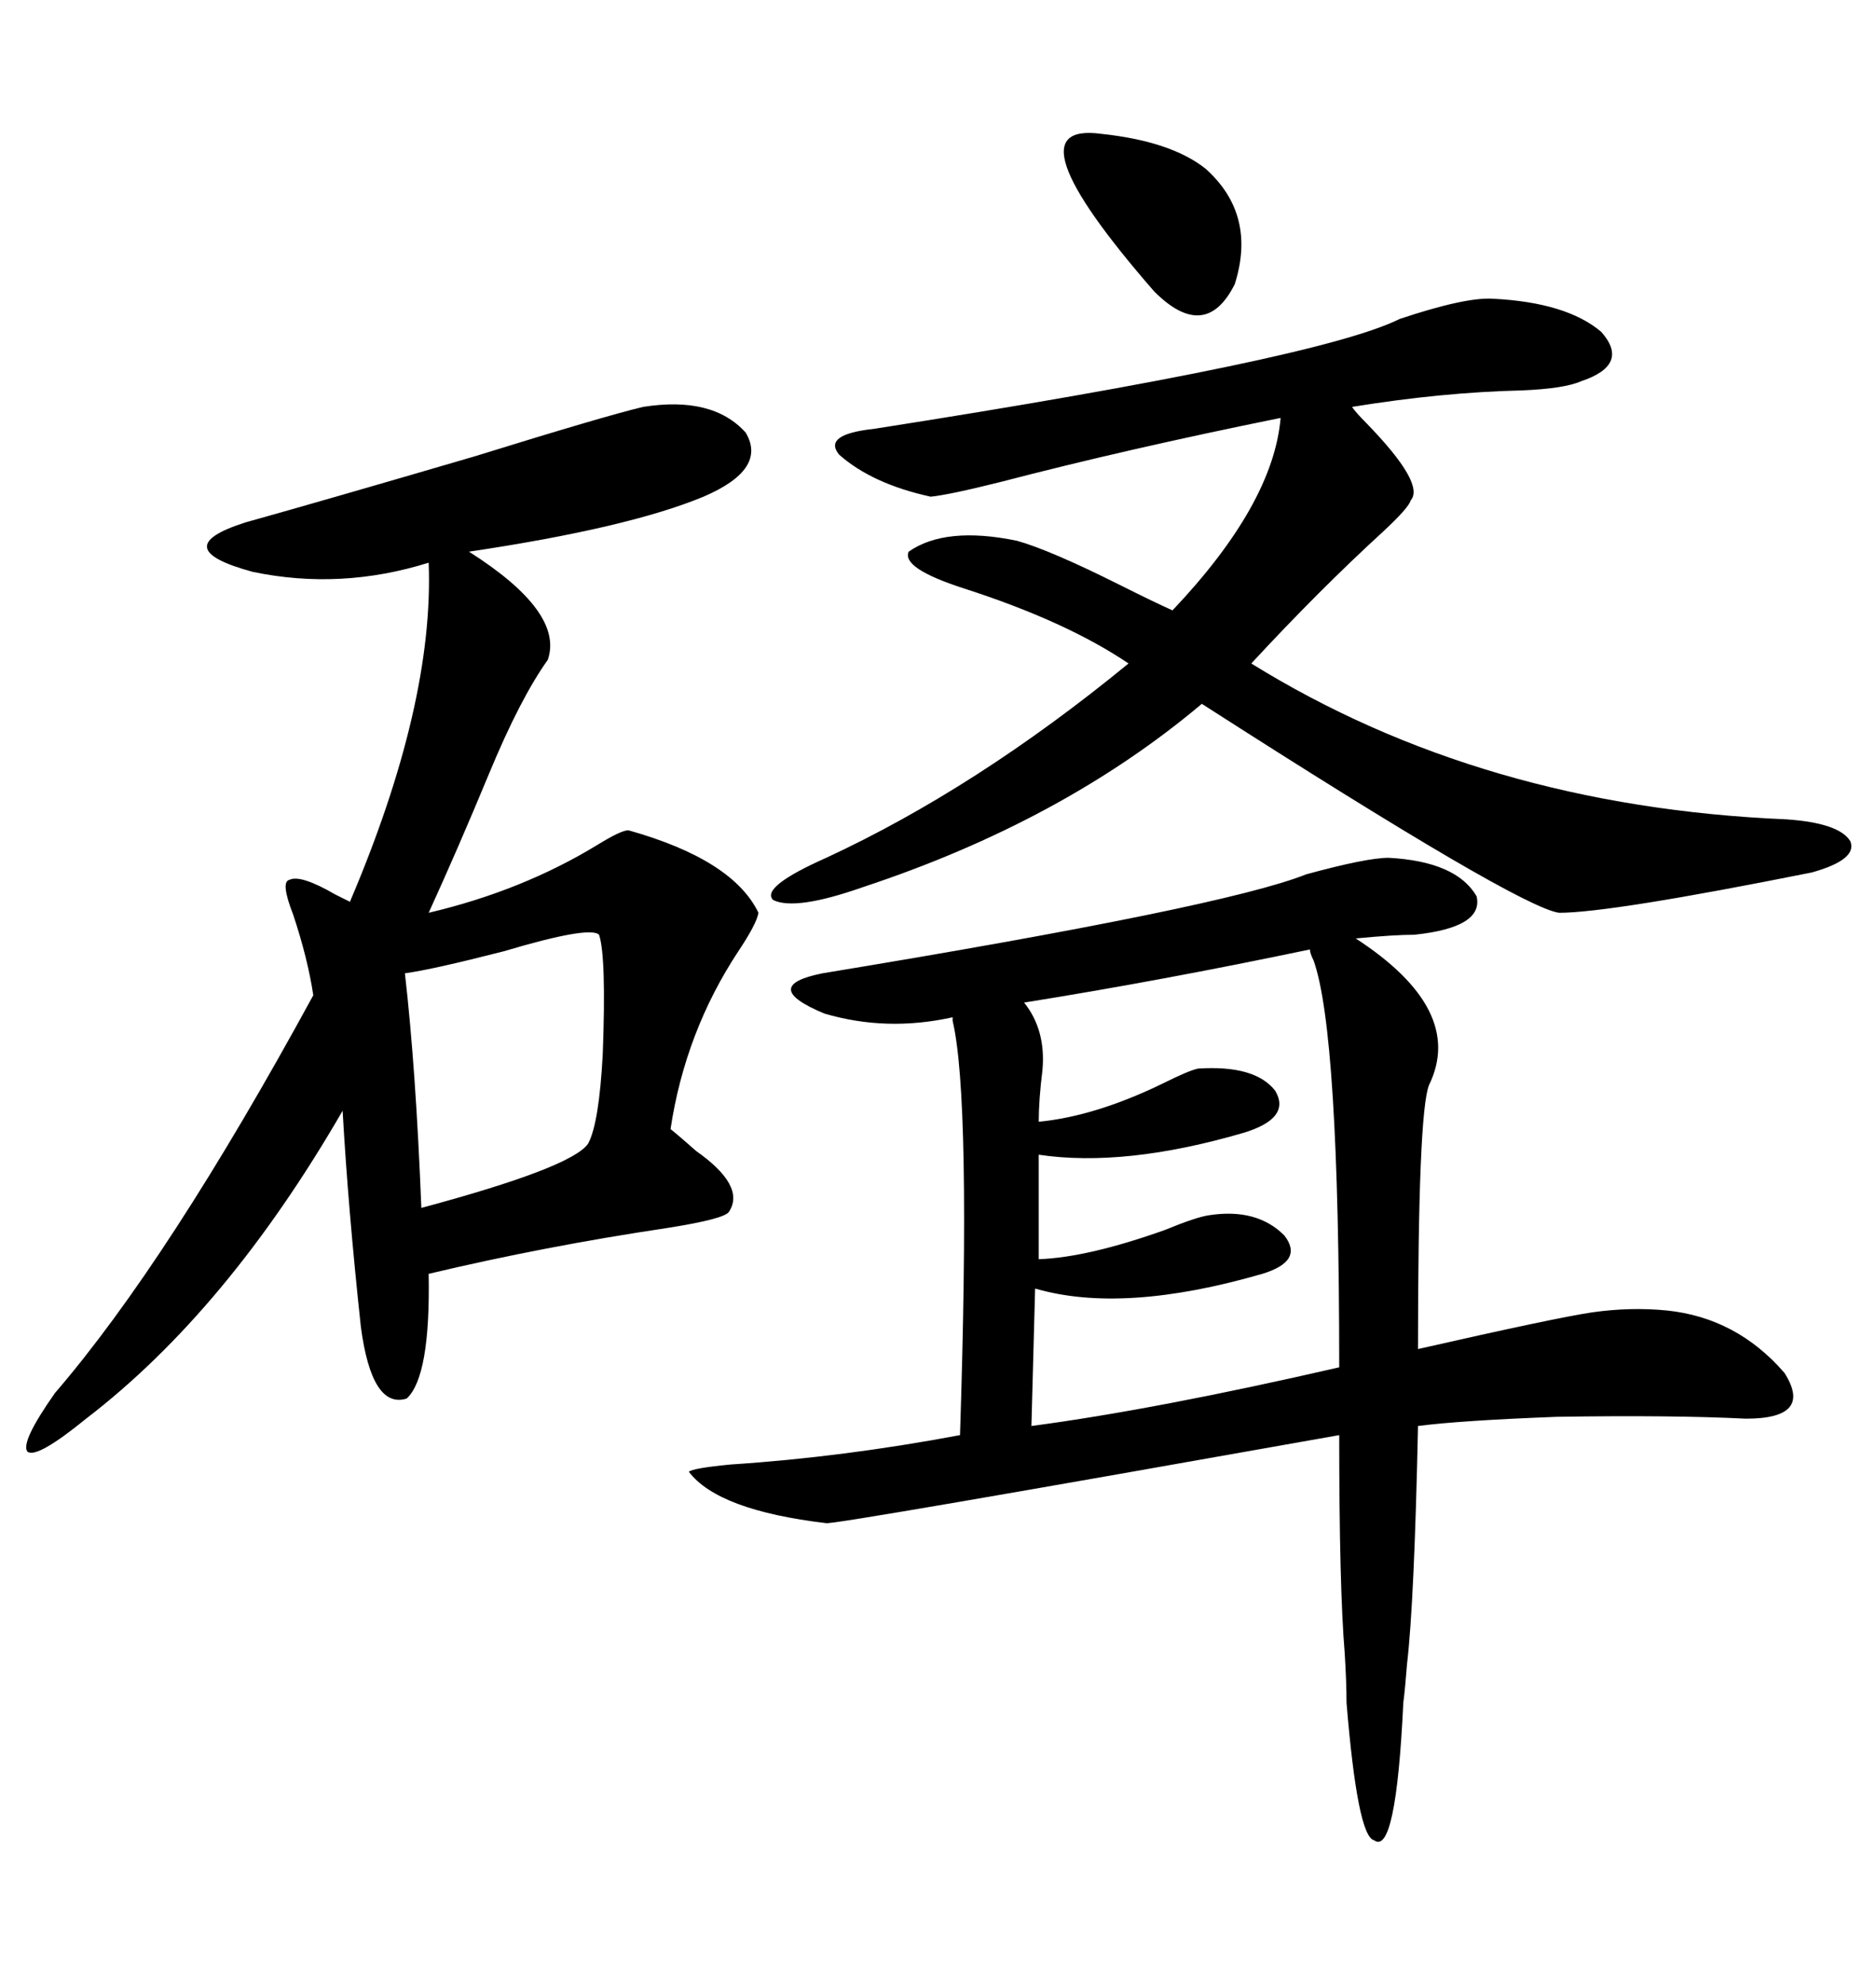 <svg xmlns="http://www.w3.org/2000/svg" xmlns:xlink="http://www.w3.org/1999/xlink" width="300" height="317.285"><path d="M222.07 137.11L222.07 137.11Q232.91 137.70 236.13 143.26L236.13 143.26Q237.30 148.24 226.17 149.41L226.17 149.41Q222.95 149.41 216.80 150L216.80 150Q234.38 161.43 228.52 173.44L228.52 173.44Q226.76 177.83 226.76 215.63L226.76 215.63Q248.73 210.64 254.59 209.77L254.59 209.77Q260.74 208.89 266.60 209.47L266.60 209.47Q277.73 210.64 285.35 219.43L285.35 219.43Q290.04 226.76 279.20 226.76L279.20 226.76Q267.48 226.17 249.02 226.46L249.02 226.46Q233.50 227.05 226.76 227.93L226.76 227.93Q226.17 256.05 225 266.02L225 266.02Q224.71 269.82 224.41 272.17L224.41 272.17Q223.24 296.78 219.73 294.14L219.73 294.14Q217.09 293.55 215.33 272.17L215.33 272.17Q215.33 268.95 215.04 264.26L215.04 264.26Q214.16 253.71 214.16 229.39L214.16 229.39Q133.30 243.75 132.13 243.46L132.13 243.46Q114.84 241.41 110.16 235.25L110.16 235.25Q110.74 234.67 116.89 234.08L116.89 234.08Q134.77 232.91 153.52 229.39L153.52 229.39Q155.27 175.49 152.34 163.18L152.34 163.18Q152.34 162.89 152.34 162.60L152.34 162.60Q141.80 164.94 131.84 162.01L131.84 162.01Q121.29 157.62 131.54 155.57L131.54 155.57Q195.70 145.02 208.89 139.75L208.89 139.75Q218.55 137.11 222.07 137.11ZM102.83 65.04L102.83 65.04Q113.96 63.28 119.24 69.14L119.24 69.14Q122.75 75 112.50 79.39L112.50 79.39Q100.49 84.38 75 88.18L75 88.18Q90.23 97.85 87.60 105.47L87.60 105.47Q83.20 111.62 78.22 123.63L78.22 123.63Q73.24 135.64 68.55 145.90L68.55 145.90Q83.50 142.38 95.51 135.06L95.51 135.06Q99.32 132.71 100.49 132.71L100.49 132.71Q117.19 137.40 121.29 145.90L121.29 145.90Q121.00 147.66 118.07 152.05L118.07 152.05Q109.57 164.94 107.23 180.47L107.23 180.47Q108.69 181.64 111.33 183.98L111.33 183.98Q119.24 189.55 116.60 193.65L116.60 193.65Q116.02 194.82 106.64 196.29L106.64 196.29Q87.01 199.22 68.55 203.61L68.55 203.61Q68.85 220.02 65.04 223.54L65.04 223.54Q59.47 225.29 57.71 212.11L57.71 212.11Q55.66 193.07 54.79 177.54L54.79 177.54Q36.33 209.47 13.77 226.76L13.77 226.76Q5.86 233.20 4.39 232.03L4.39 232.03Q3.22 230.57 8.79 222.66L8.79 222.66Q26.95 201.56 50.10 159.08L50.10 159.08Q49.22 153.22 46.88 146.19L46.88 146.19Q44.82 140.92 46.29 140.63L46.29 140.63Q48.05 139.75 53.61 142.97L53.61 142.97Q55.37 143.85 55.96 144.14L55.96 144.14Q69.43 112.50 68.55 89.94L68.55 89.94Q54.49 94.34 40.43 91.41L40.43 91.41Q26.37 87.60 39.26 83.50L39.26 83.50Q51.86 79.98 75.88 72.95L75.88 72.95Q96.68 66.50 102.83 65.04ZM238.77 47.75L238.77 47.75Q250.49 48.34 256.05 53.03L256.05 53.03Q260.74 58.30 252.83 60.94L252.83 60.94Q250.20 62.11 243.46 62.40L243.46 62.40Q230.57 62.70 216.21 65.04L216.21 65.04Q216.80 65.92 218.55 67.68L218.55 67.68Q227.93 77.34 225.59 79.98L225.59 79.98Q225.29 81.15 221.19 84.96L221.19 84.96Q210.94 94.34 200.10 106.05L200.10 106.05Q237.01 128.91 285.64 130.96L285.64 130.96Q294.14 131.54 295.90 134.47L295.90 134.47Q297.07 137.40 289.75 139.45L289.75 139.45Q257.52 145.90 249.32 145.90L249.32 145.90Q242.87 145.02 192.19 112.50L192.19 112.50Q169.92 131.25 137.99 141.80L137.99 141.80Q127.15 145.61 123.63 143.85L123.63 143.85Q121.58 141.80 132.13 137.11L132.13 137.11Q156.15 125.98 180.47 106.05L180.47 106.05Q170.51 99.32 154.10 94.04L154.10 94.04Q144.14 90.82 145.31 88.18L145.31 88.18Q151.17 84.08 162.60 86.43L162.60 86.43Q167.87 87.89 179.00 93.46L179.00 93.46Q184.86 96.39 187.50 97.56L187.50 97.56Q203.61 80.57 204.79 66.80L204.79 66.80Q180.18 71.78 159.96 77.05L159.96 77.05Q151.76 79.10 148.83 79.39L148.83 79.39Q139.45 77.34 134.18 72.66L134.18 72.66Q131.54 69.43 139.75 68.55L139.75 68.55Q210.94 57.42 223.83 50.98L223.83 50.98Q234.38 47.46 238.77 47.75ZM165.53 205.96L165.53 205.96L164.94 227.93Q184.86 225.29 214.16 218.55L214.16 218.55Q214.16 164.94 210.06 153.52L210.06 153.52Q209.47 152.34 209.47 151.76L209.47 151.76Q185.74 156.74 163.77 160.25L163.77 160.25Q167.29 164.65 166.70 171.09L166.70 171.09Q166.11 175.78 166.11 179.30L166.11 179.30Q175.20 178.42 186.04 173.14L186.04 173.14Q190.14 171.09 191.60 170.80L191.60 170.80Q200.68 170.21 203.91 174.32L203.91 174.32Q206.54 178.71 198.93 181.05L198.93 181.05Q179.88 186.62 166.11 184.57L166.11 184.57L166.11 201.27Q174.02 200.98 186.33 196.58L186.33 196.58Q191.31 194.53 193.36 194.24L193.36 194.24Q200.98 193.07 205.37 197.46L205.37 197.46Q208.59 201.56 201.86 203.61L201.86 203.61Q179.59 210.06 165.53 205.96ZM95.80 149.41L95.80 149.41Q94.34 147.95 80.57 152.05L80.57 152.05Q69.14 154.98 64.75 155.57L64.75 155.57Q66.50 170.80 67.38 193.07L67.38 193.07Q91.41 186.62 94.04 182.81L94.04 182.81Q95.80 179.59 96.39 168.46L96.39 168.46Q96.97 152.93 95.80 149.41ZM176.07 21.39L176.07 21.39Q187.21 22.56 192.77 26.95L192.77 26.95Q200.98 34.28 197.46 45.41L197.46 45.41Q192.77 54.79 184.57 46.58L184.57 46.58Q160.84 19.34 176.07 21.39Z"/></svg>
